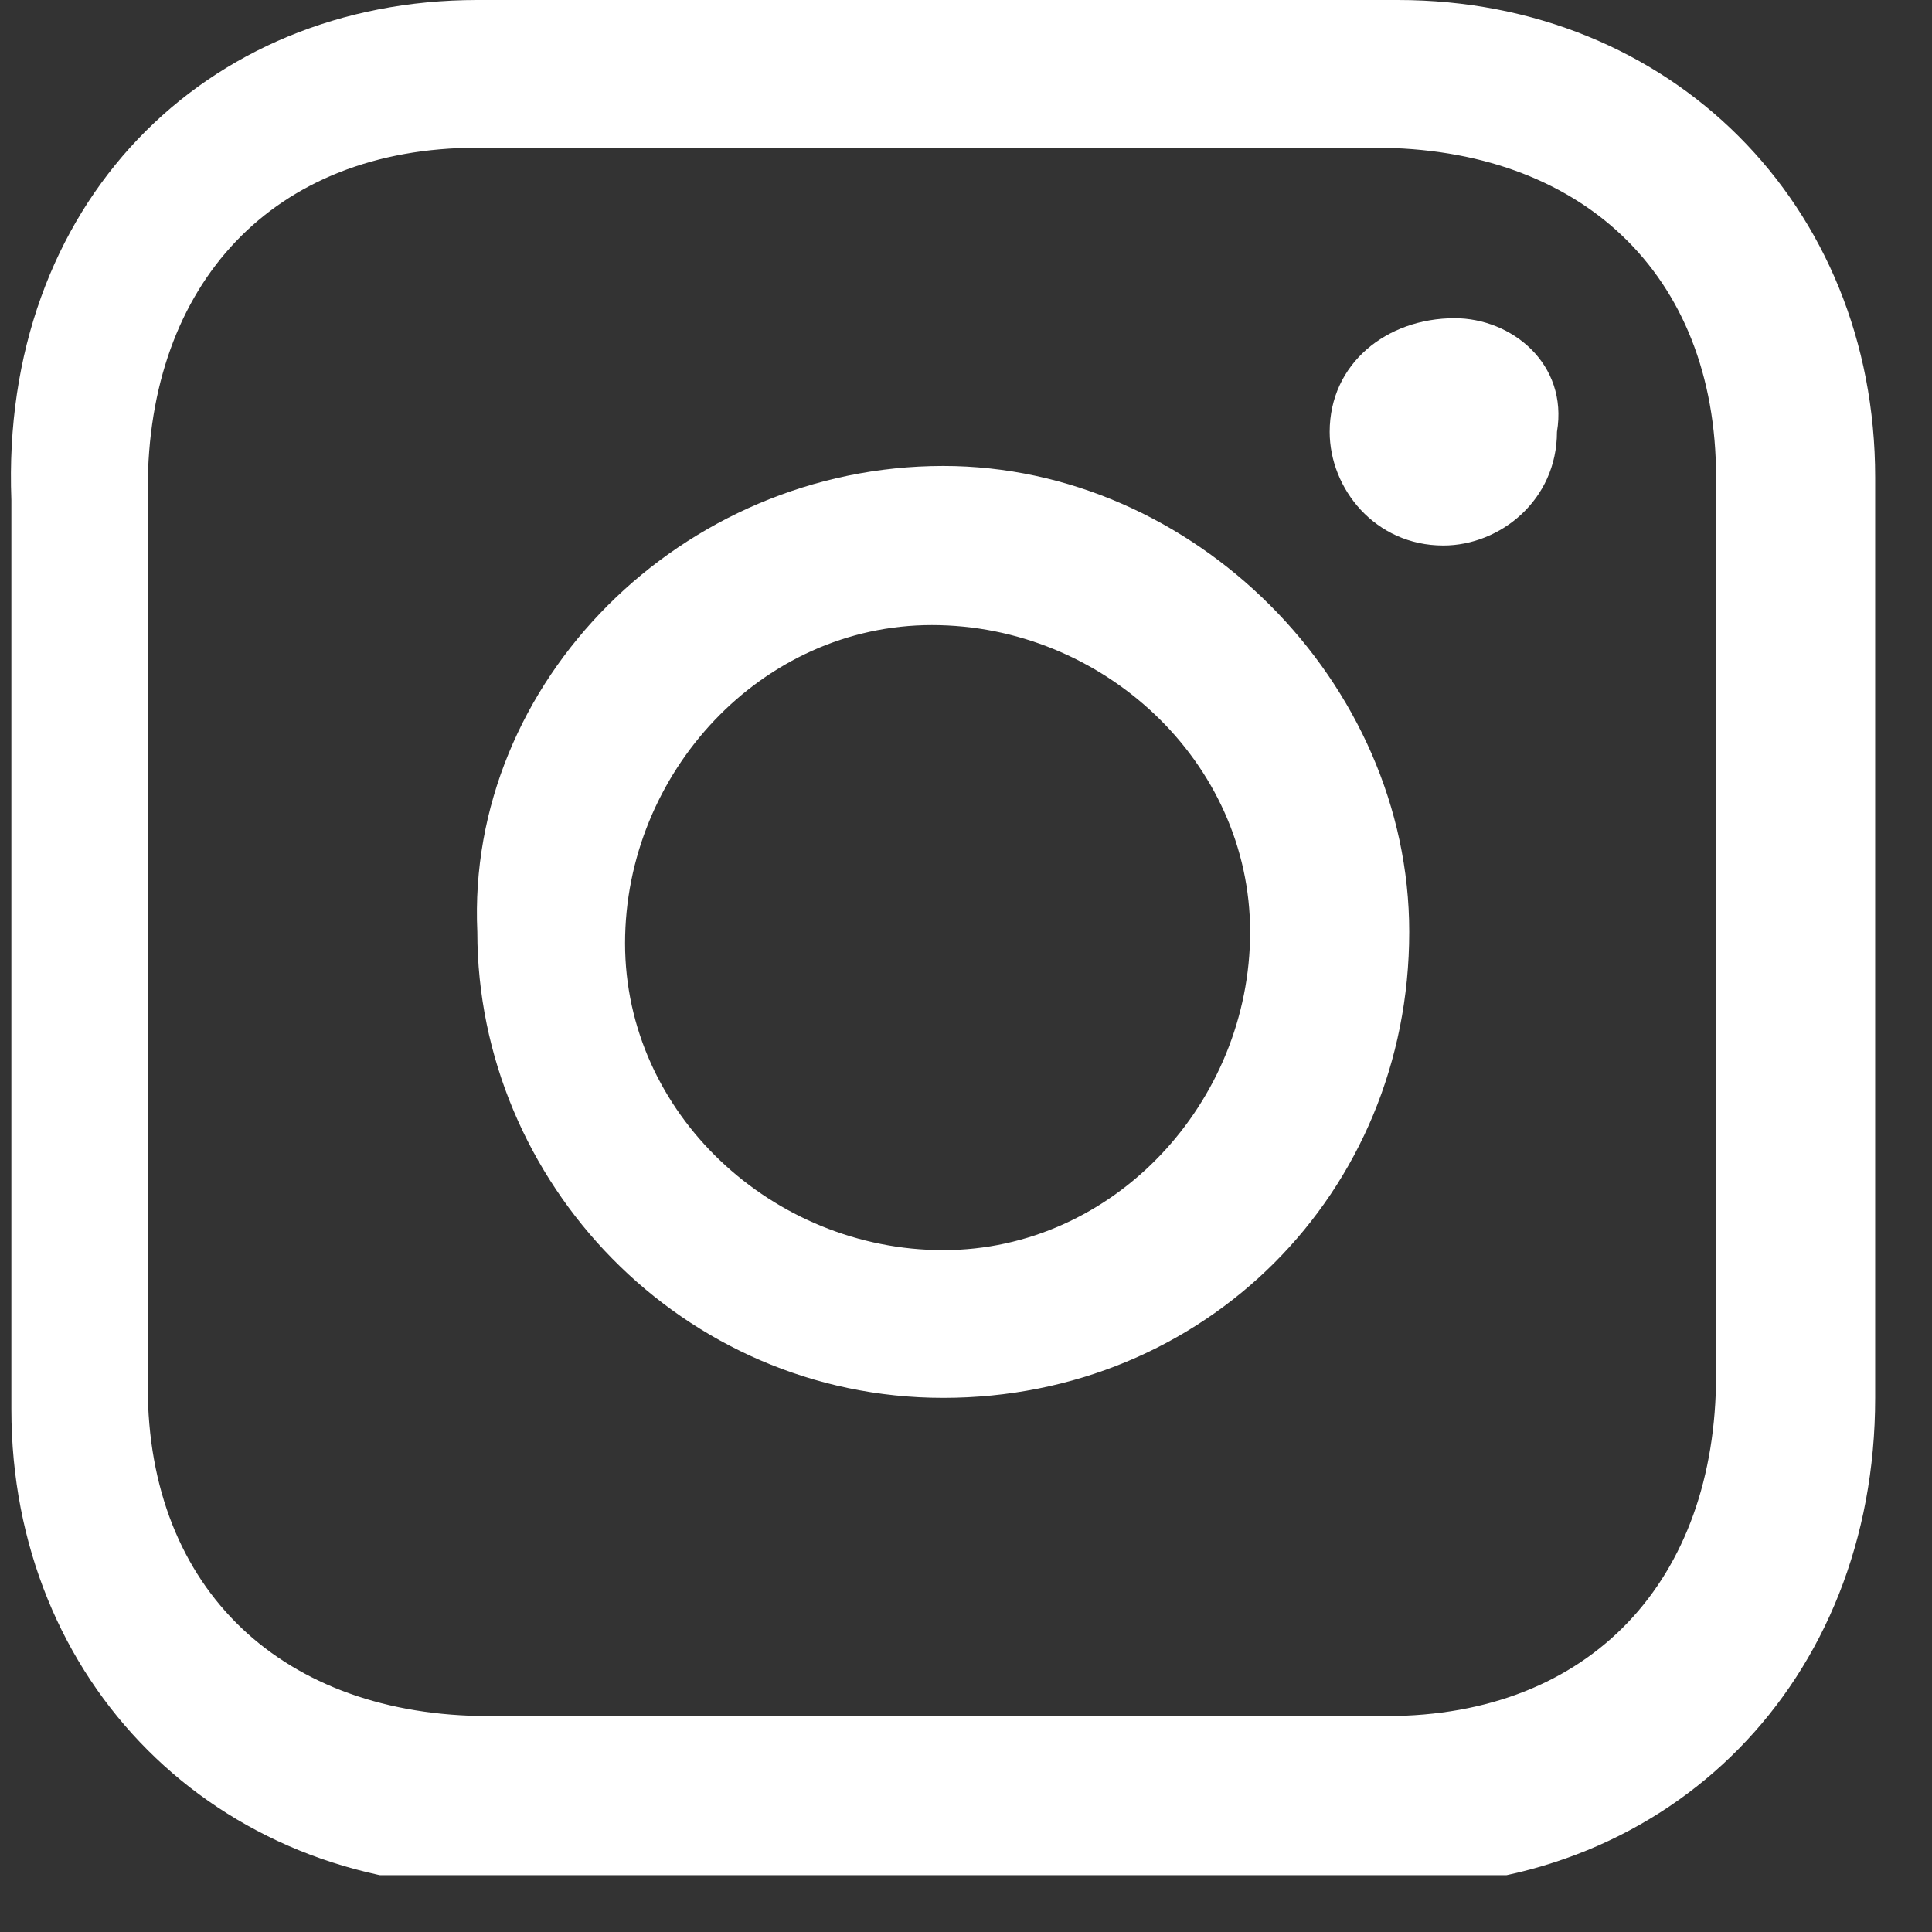 <svg width="17" height="17" viewBox="0 0 17 17" fill="none" xmlns="http://www.w3.org/2000/svg">
<rect x="0" y="0" width="17" height="17" fill="#333333" stroke="none"/>
<g clip-path="url(#clip0_1_166)">
<path d="M16.5 8.3C16.5 9.6 16.5 10.9 16.5 12.3C16.5 14.8 14.7 16.6 12.3 16.6C9.6 16.6 7 16.6 4.3 16.6C1.9 16.6 0.1 14.8 0.1 12.4C0.1 9.7 0.1 7.1 0.1 4.4C4.07174e-05 1.8 1.8 0 4.2 0C6.9 0 9.6 0 12.3 0C14.7 0 16.5 1.8 16.5 4.2C16.5 5.6 16.5 6.9 16.5 8.3ZM8.3 15.1C9.6 15.1 10.9 15.1 12.2 15.1C14 15.1 15.1 13.9 15.1 12.1C15.1 9.5 15.1 6.9 15.1 4.2C15.1 2.4 13.9 1.3 12.1 1.3C9.5 1.3 6.9 1.3 4.2 1.3C2.4 1.3 1.3 2.5 1.3 4.3C1.3 6.9 1.3 9.5 1.3 12.2C1.3 14 2.5 15.1 4.3 15.1C5.6 15.1 6.9 15.1 8.3 15.1Z" fill="white"/>
<path d="M12.4 8.2C12.4 10.5 10.6 12.3 8.3 12.3C6 12.3 4.2 10.4 4.2 8.2C4.1 6 6 4.1 8.3 4.1C10.5 4.1 12.4 6 12.4 8.2ZM8.3 11C9.8 11 11 9.7 11 8.2C11 6.7 9.7 5.5 8.2 5.5C6.7 5.5 5.5 6.8 5.5 8.3C5.5 9.8 6.8 11 8.3 11Z" fill="white"/>
<path d="M13.7 3.8C13.7 4.4 13.2 4.8 12.7 4.8C12.1 4.8 11.7 4.3 11.7 3.8C11.7 3.2 12.2 2.8 12.8 2.8C13.3 2.8 13.8 3.2 13.7 3.8Z" fill="white"/>
</g>
<defs>
<clipPath id="clip0_1_166">
<rect width="16.5" height="16.5" fill="white"/>
</clipPath>
</defs>
</svg>
